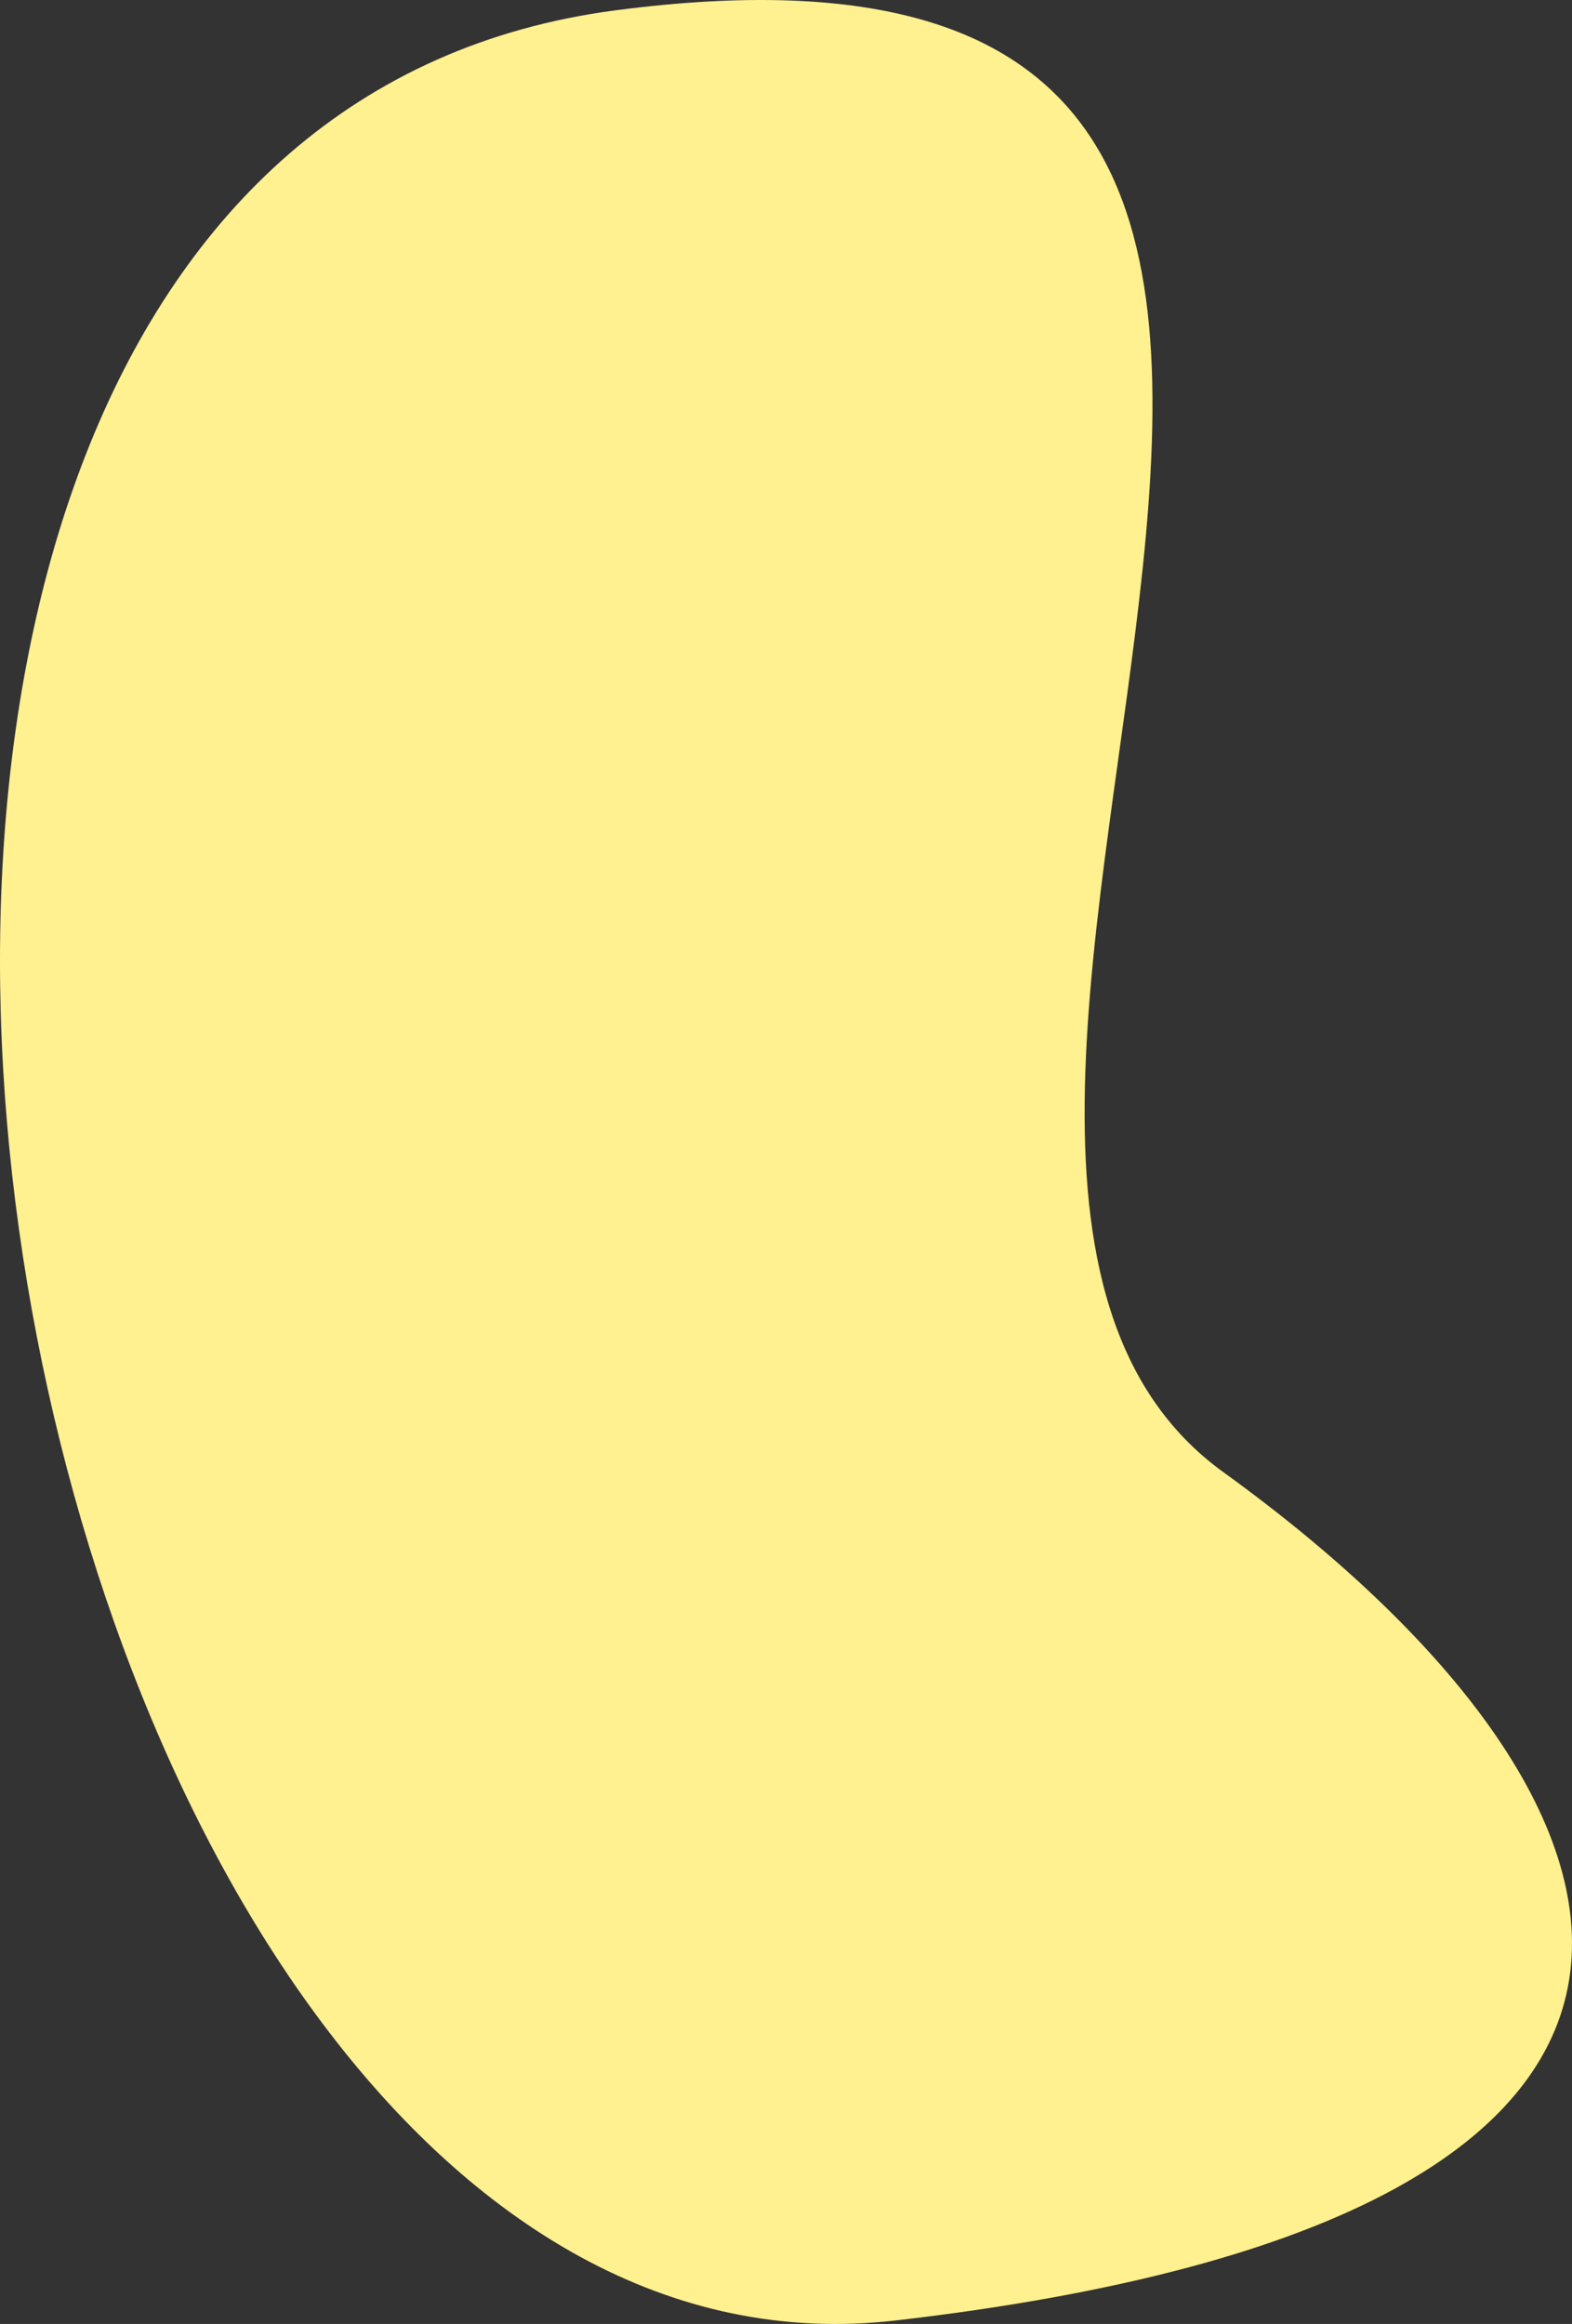 <?xml version="1.0" encoding="UTF-8"?>
<svg width="513px" height="758px" viewBox="0 0 513 758" version="1.1" xmlns="http://www.w3.org/2000/svg" xmlns:xlink="http://www.w3.org/1999/xlink">
    <rect x="0" y="0" width="513" height="758" fill="#333333" stroke="none"/>
    <title>Path 2 Copy 6</title>
    <g id="Desktop-(medium)-1440px" stroke="none" stroke-width="1" fill="none" fill-rule="evenodd">
        <path d="M220.672,756.855 C516.594,791.059 653.907,48.066 312.053,3.356 C-29.801,-41.353 261.359,373.536 113.784,480.161 C-33.791,586.787 -75.249,722.651 220.672,756.855 Z" id="Path-2-Copy-6" fill="#FFF090" transform="translate(256.5, 379) scale(-1, 1) translate(-256.5, -379) "></path>
    </g>
</svg>